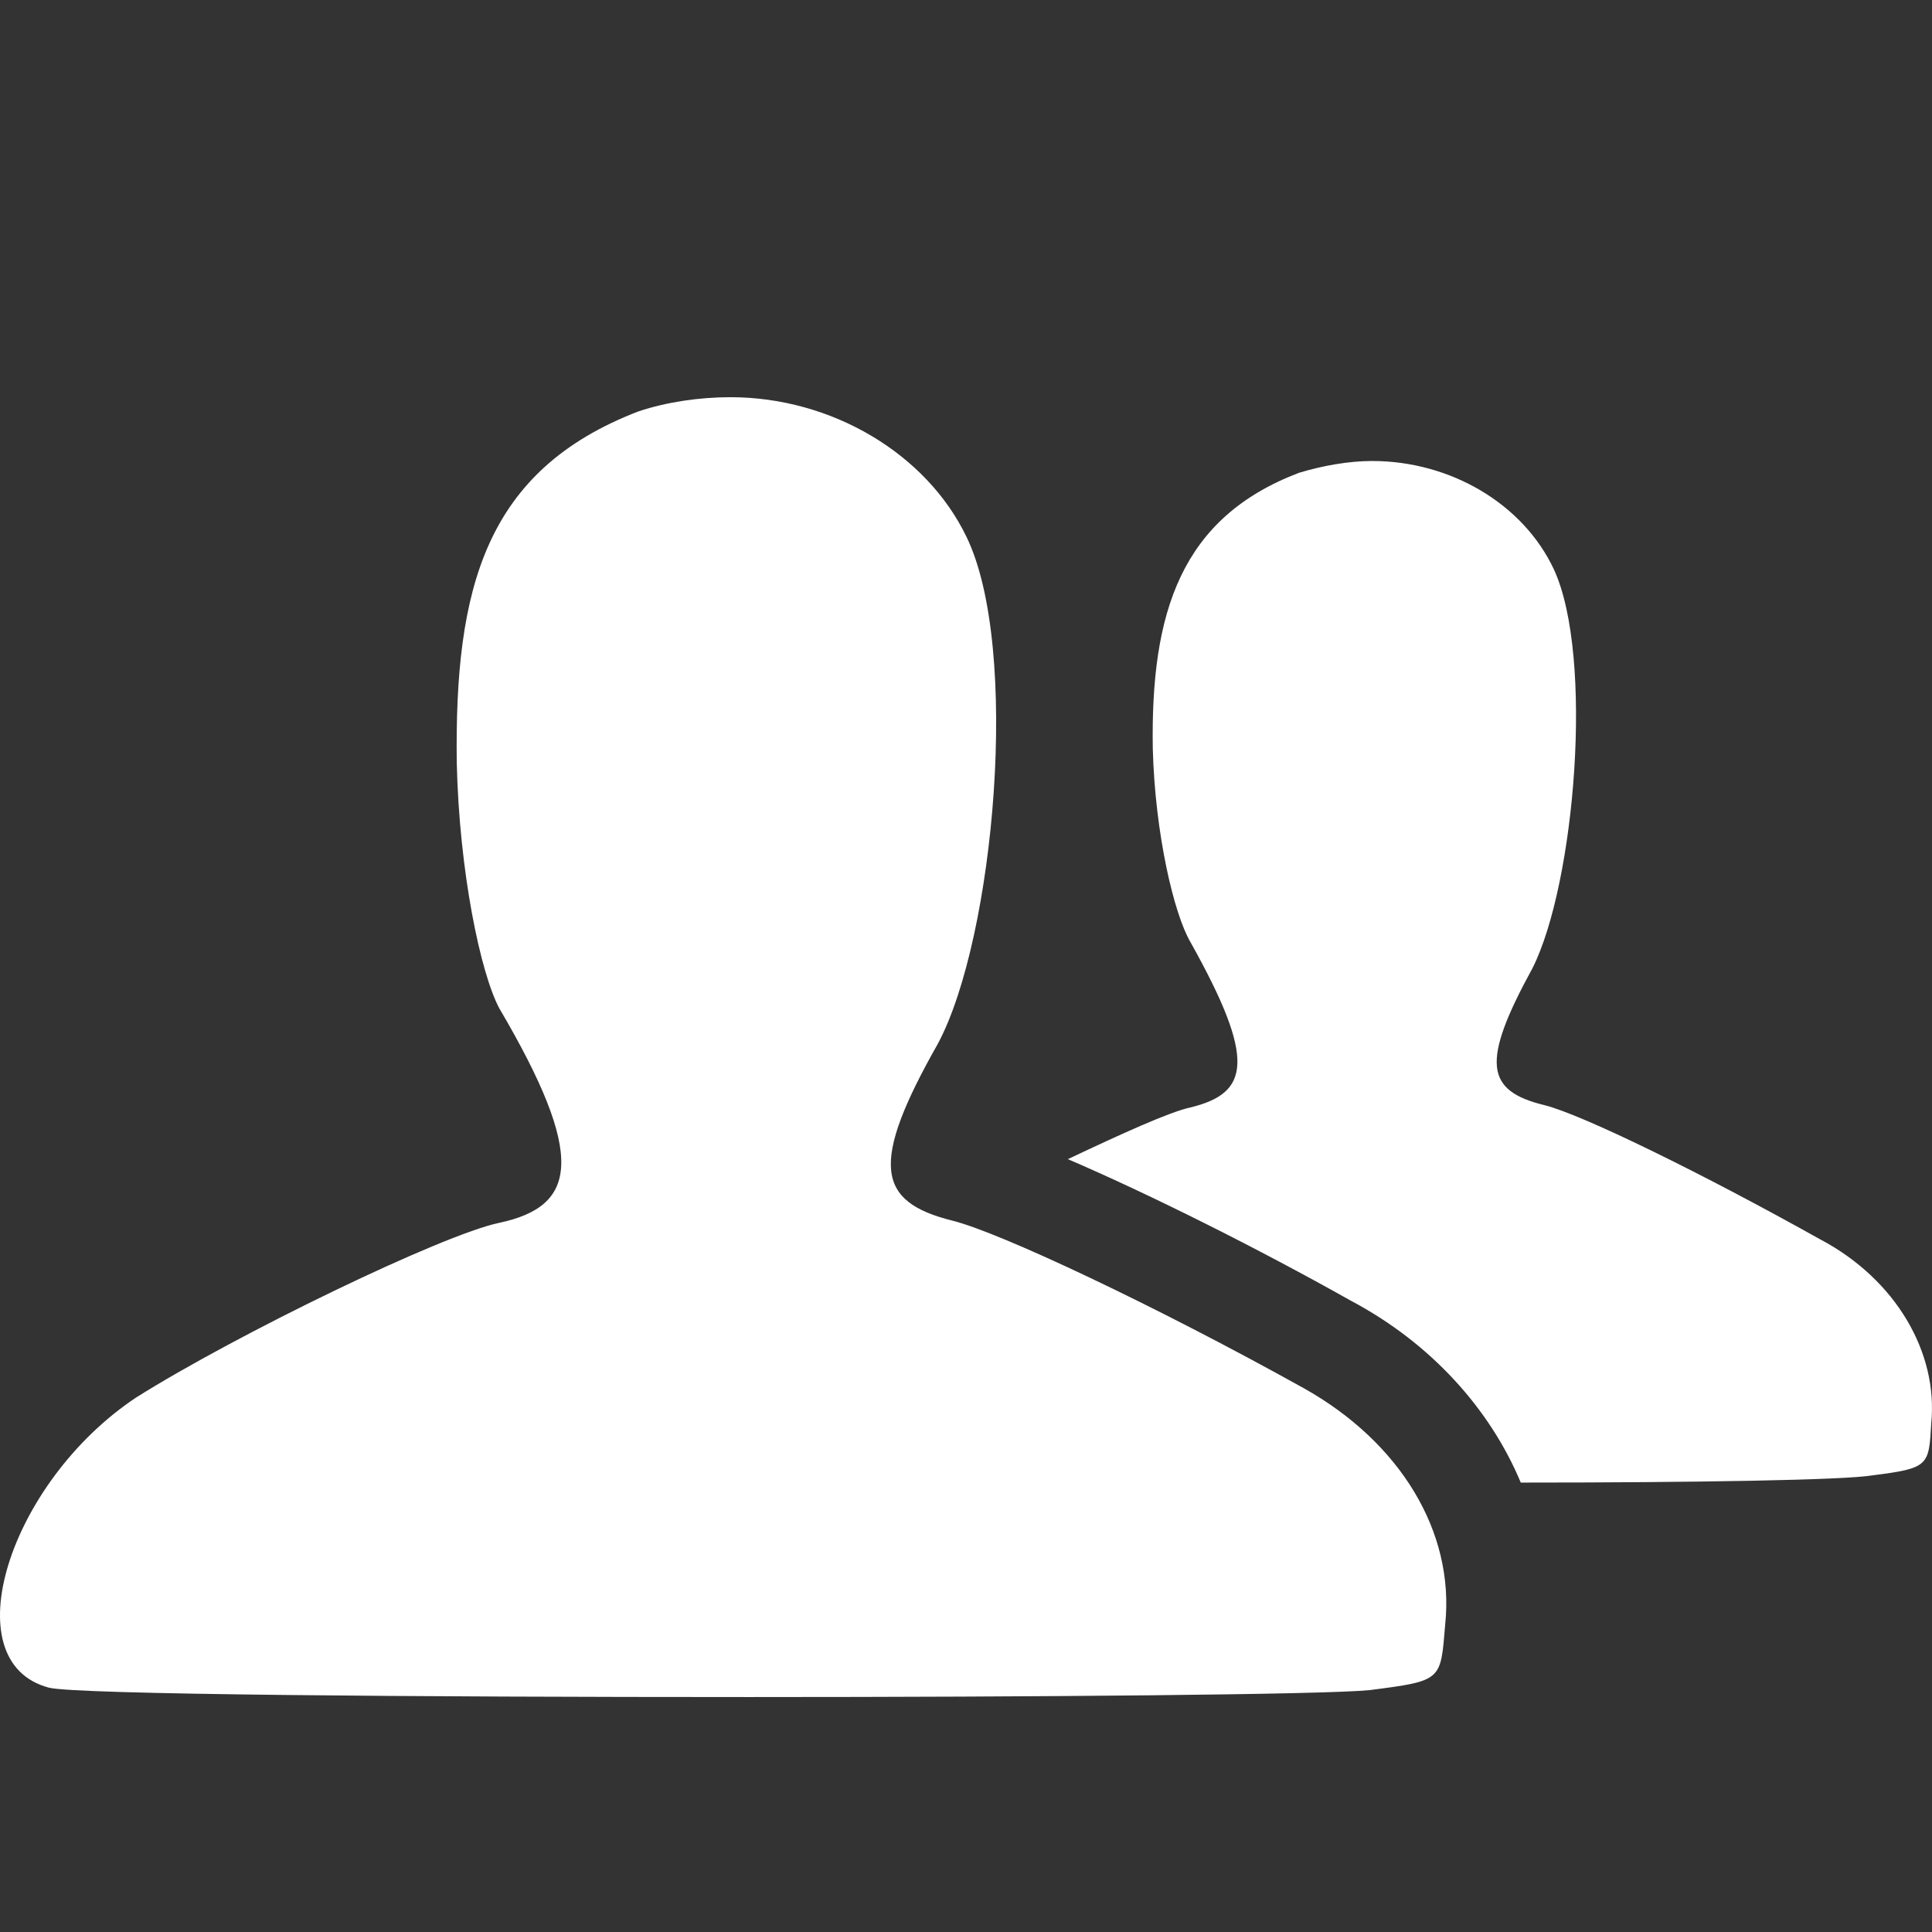<?xml version="1.0" encoding="utf-8"?>
<!-- Generator: Adobe Illustrator 15.0.0, SVG Export Plug-In . SVG Version: 6.00 Build 0)  -->
<!DOCTYPE svg PUBLIC "-//W3C//DTD SVG 1.1//EN" "http://www.w3.org/Graphics/SVG/1.1/DTD/svg11.dtd">
<svg version="1.1" id="圖層_1" xmlns="http://www.w3.org/2000/svg" xmlns:xlink="http://www.w3.org/1999/xlink" x="0px" y="0px"
	 width="800px" height="800px" viewBox="0 0 800 800" enable-background="new 0 0 800 800" xml:space="preserve">
<rect x="0" y="0" width="800" height="800" fill="#333333" stroke="none"/>
<title>friend</title>
<path fill="#FFFFFF" d="M539.836,574.809c40.001,22.393,62.513,59.537,58.605,97.676c-1.984,23.442-0.932,23.442-31.256,27.349
	c-18.604,1.889-136.746,2.877-256.933,2.877c-136.743,0-279.359-0.988-290.078-3.906c-40.034-10.691-16.592-84.925,36.13-120.088
	c42.011-26.417,126.987-67.507,150.429-72.37c32.262-6.883,36.169-27.35,0-88.852c-7.815-14.697-16.563-56.665-17.597-101.586
	c-0.934-72.317,11.721-121.143,75.242-145.566c11.721-3.907,25.408-5.873,38.06-5.873c42.046,0,81.116,23.442,97.675,57.646
	c22.512,45.902,11.721,166.088-11.721,209.996c-28.28,49.861-25.408,65.489,5.874,73.303
	C413.88,510.252,478.281,540.577,539.836,574.809z M753.79,513.229c31.256,16.559,48.821,46.884,45.894,76.156
	c-0.979,17.637-0.979,18.568-24.431,21.543c-11.722,1.956-73.228,2.977-145.531,2.977c-12.651-30.325-37.091-57.674-70.326-75.293
	c-38.139-21.451-82.979-43.938-117.211-58.634c22.511-10.633,42.046-19.535,50.792-21.423c24.374-5.951,27.349-19.535,0-68.385
	c-6.883-11.721-14.696-44.943-15.629-80.107c-0.932-56.688,11.722-95.762,60.613-114.312c9.739-2.925,20.504-4.865,30.205-4.865
	c32.307,0,62.515,17.599,75.307,44.966c16.574,36.098,8.761,129.867-8.887,165.029c-21.423,39.07-19.535,50.792,4.955,56.743
	c15.627,3.907,65.393,28.279,114.274,55.629L753.79,513.229z"/>
</svg>
